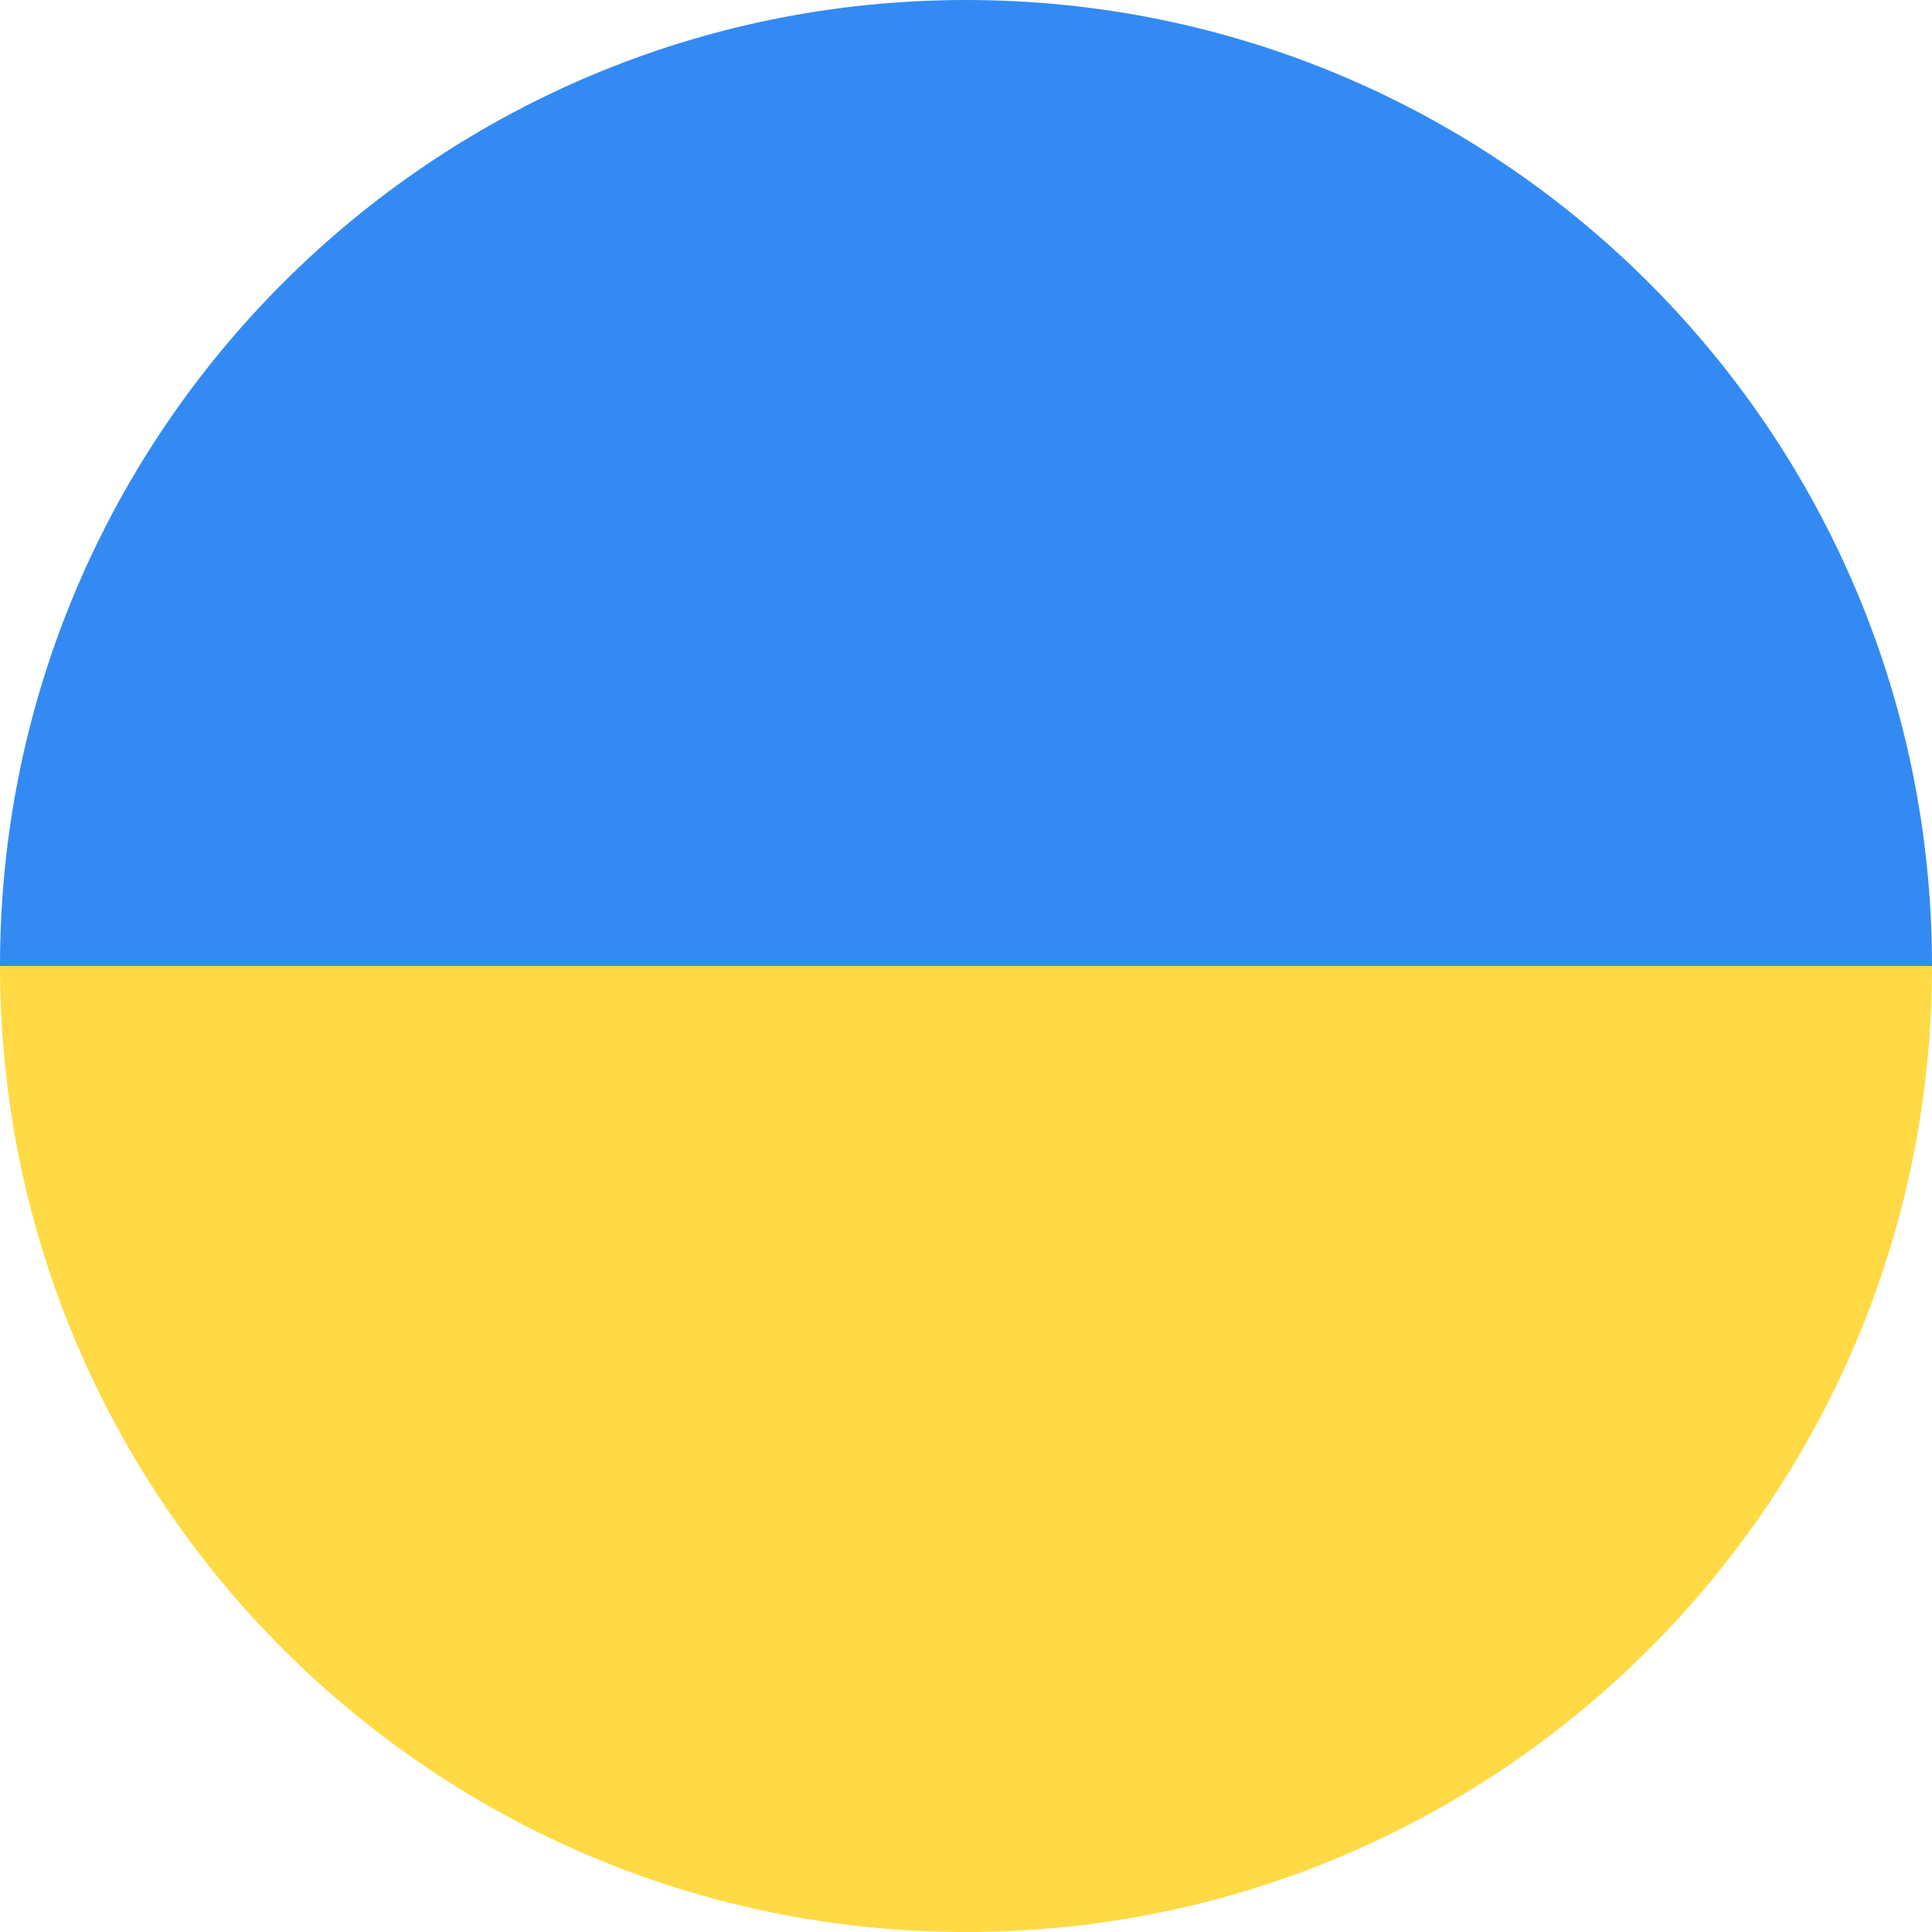 <?xml version="1.0" encoding="UTF-8"?>
<svg id="Layer_1" data-name="Layer 1" xmlns="http://www.w3.org/2000/svg" viewBox="0 0 188 188">
  <defs>
    <style>
      .cls-1 {
        fill: #ffda44;
      }

      .cls-2 {
        fill: #338af3;
      }
    </style>
  </defs>
  <path class="cls-1" d="M188,94c0,51.91-42.09,94-94,94S0,145.91,0,94"/>
  <path class="cls-2" d="M0,94C0,42.09,42.09,0,94,0s94,42.09,94,94"/>
</svg>